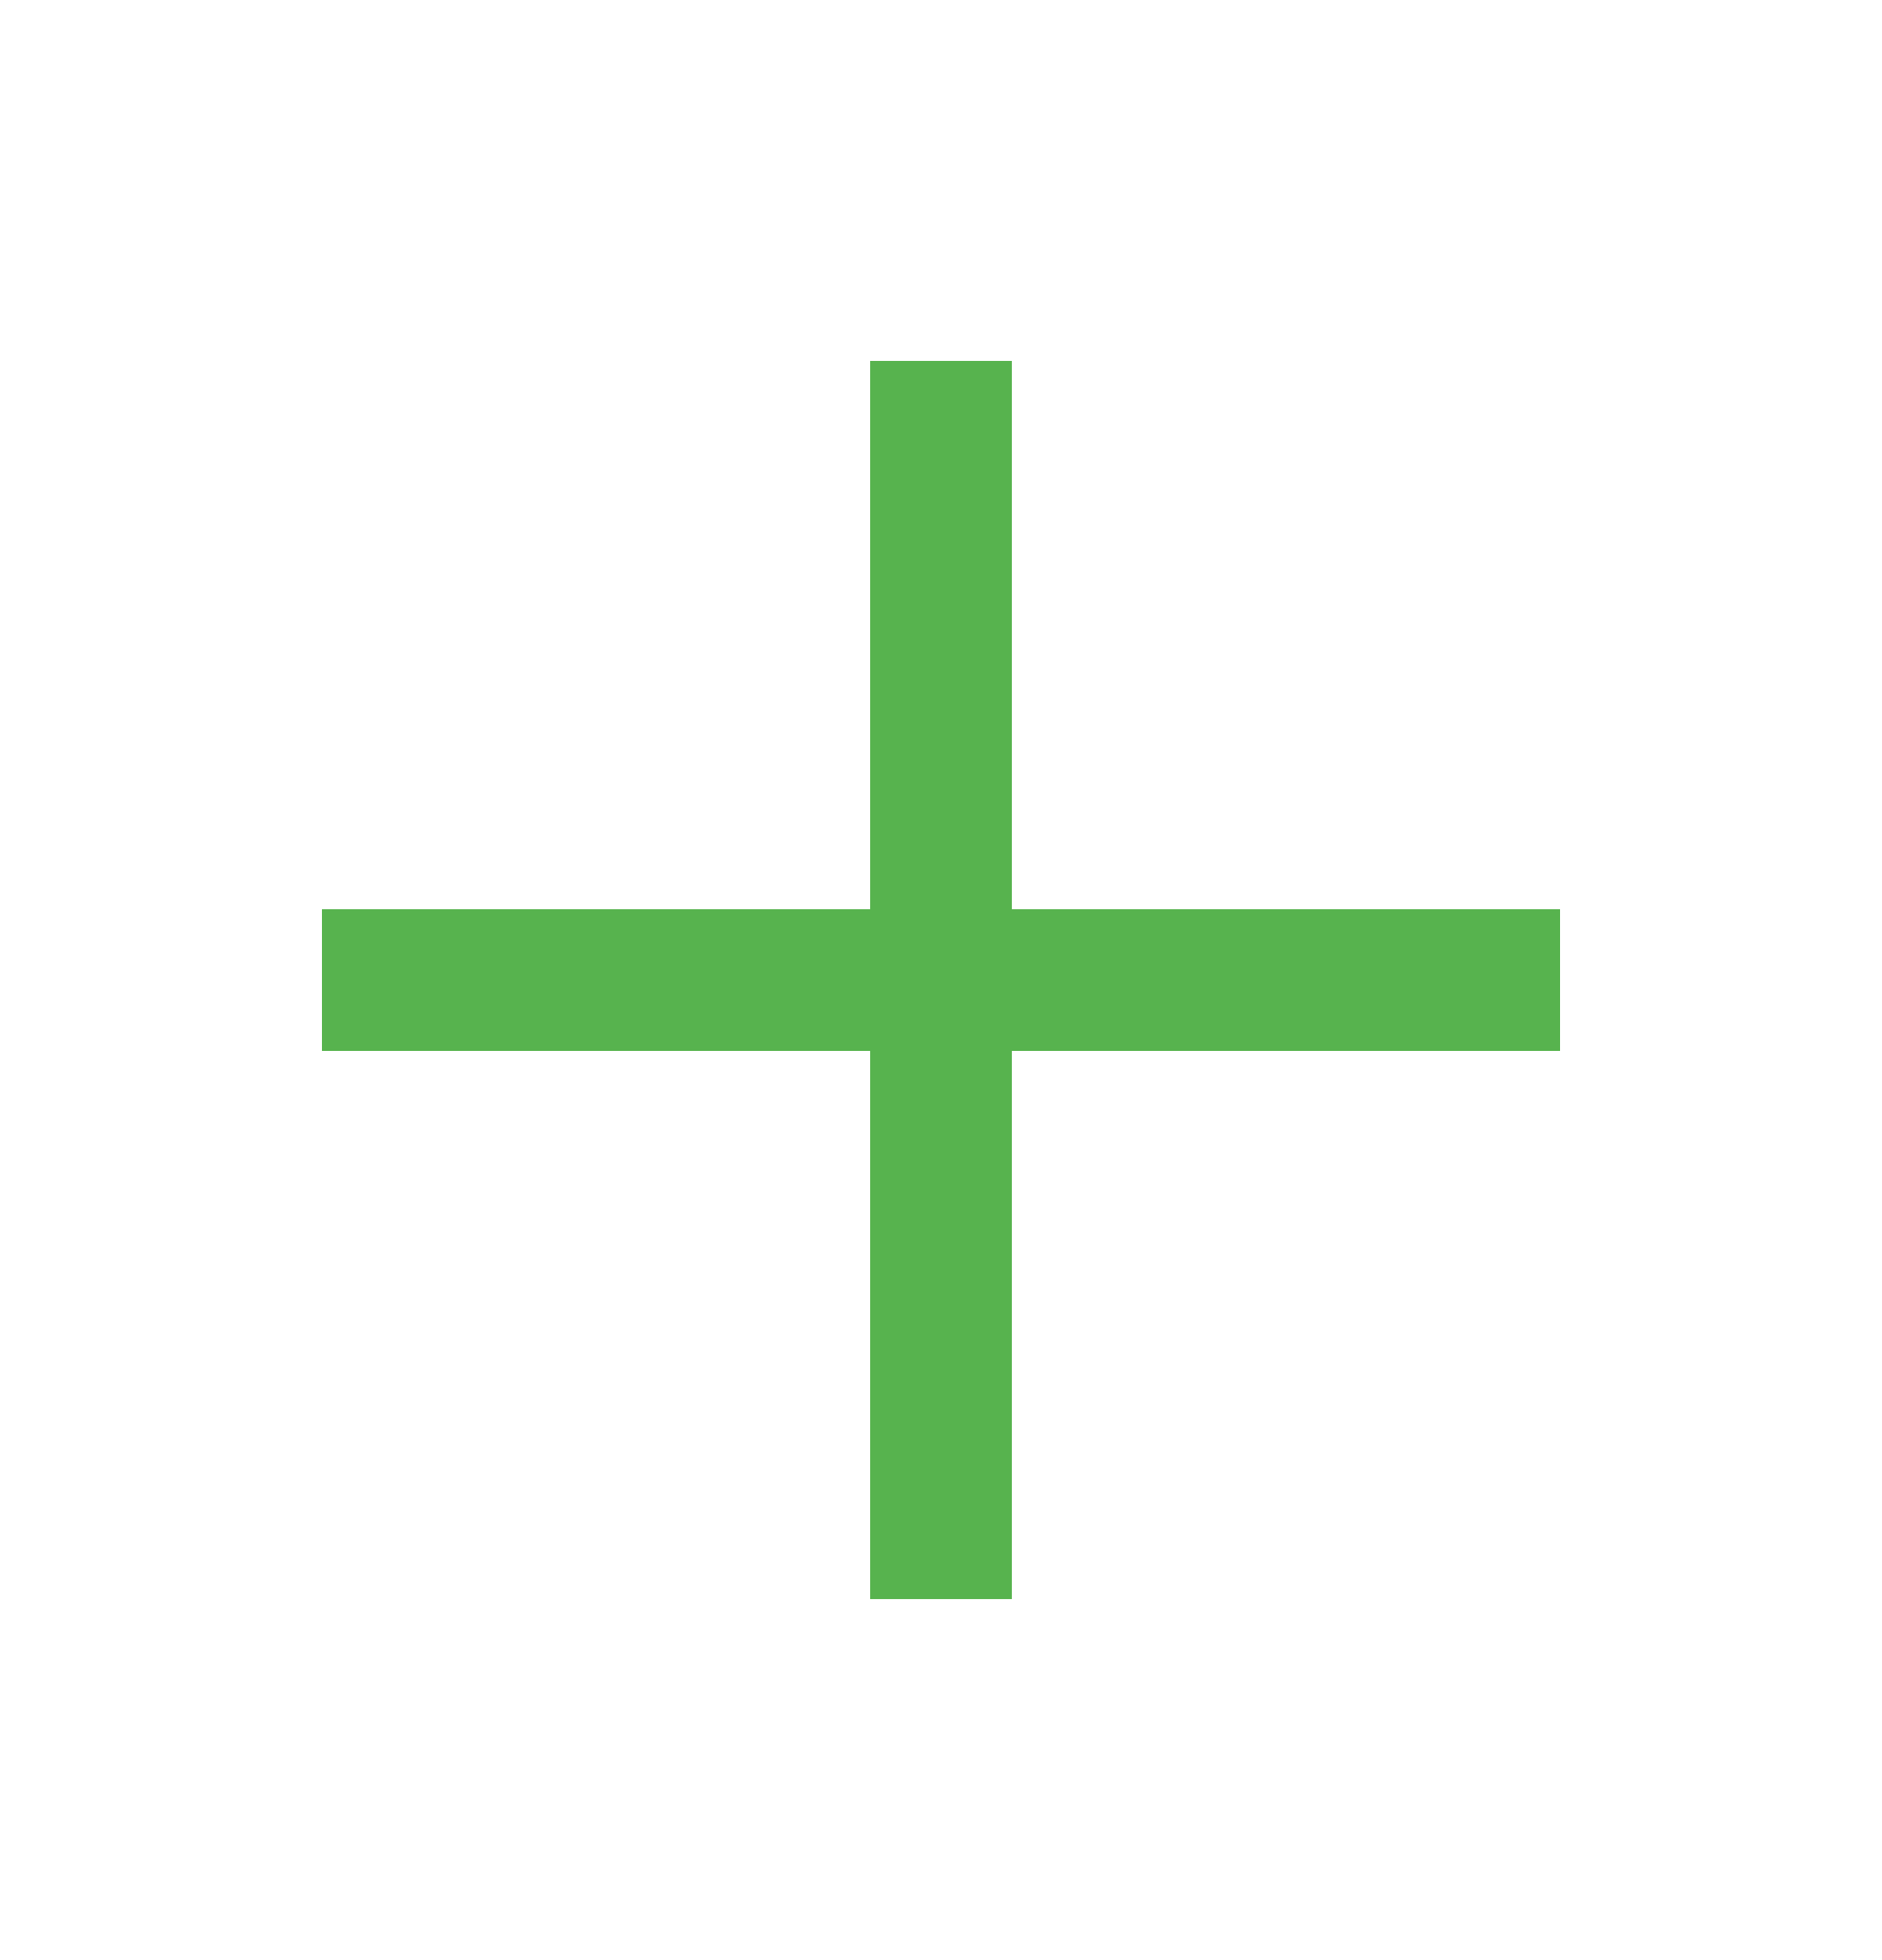 <svg xmlns="http://www.w3.org/2000/svg" fill="none" viewBox="0 0 24 25" height="25" width="24">
<path stroke-linecap="square" stroke-width="1.8" stroke="#57B34E" d="M12 5.5V19.5M5 12.5H19"></path>
</svg>
